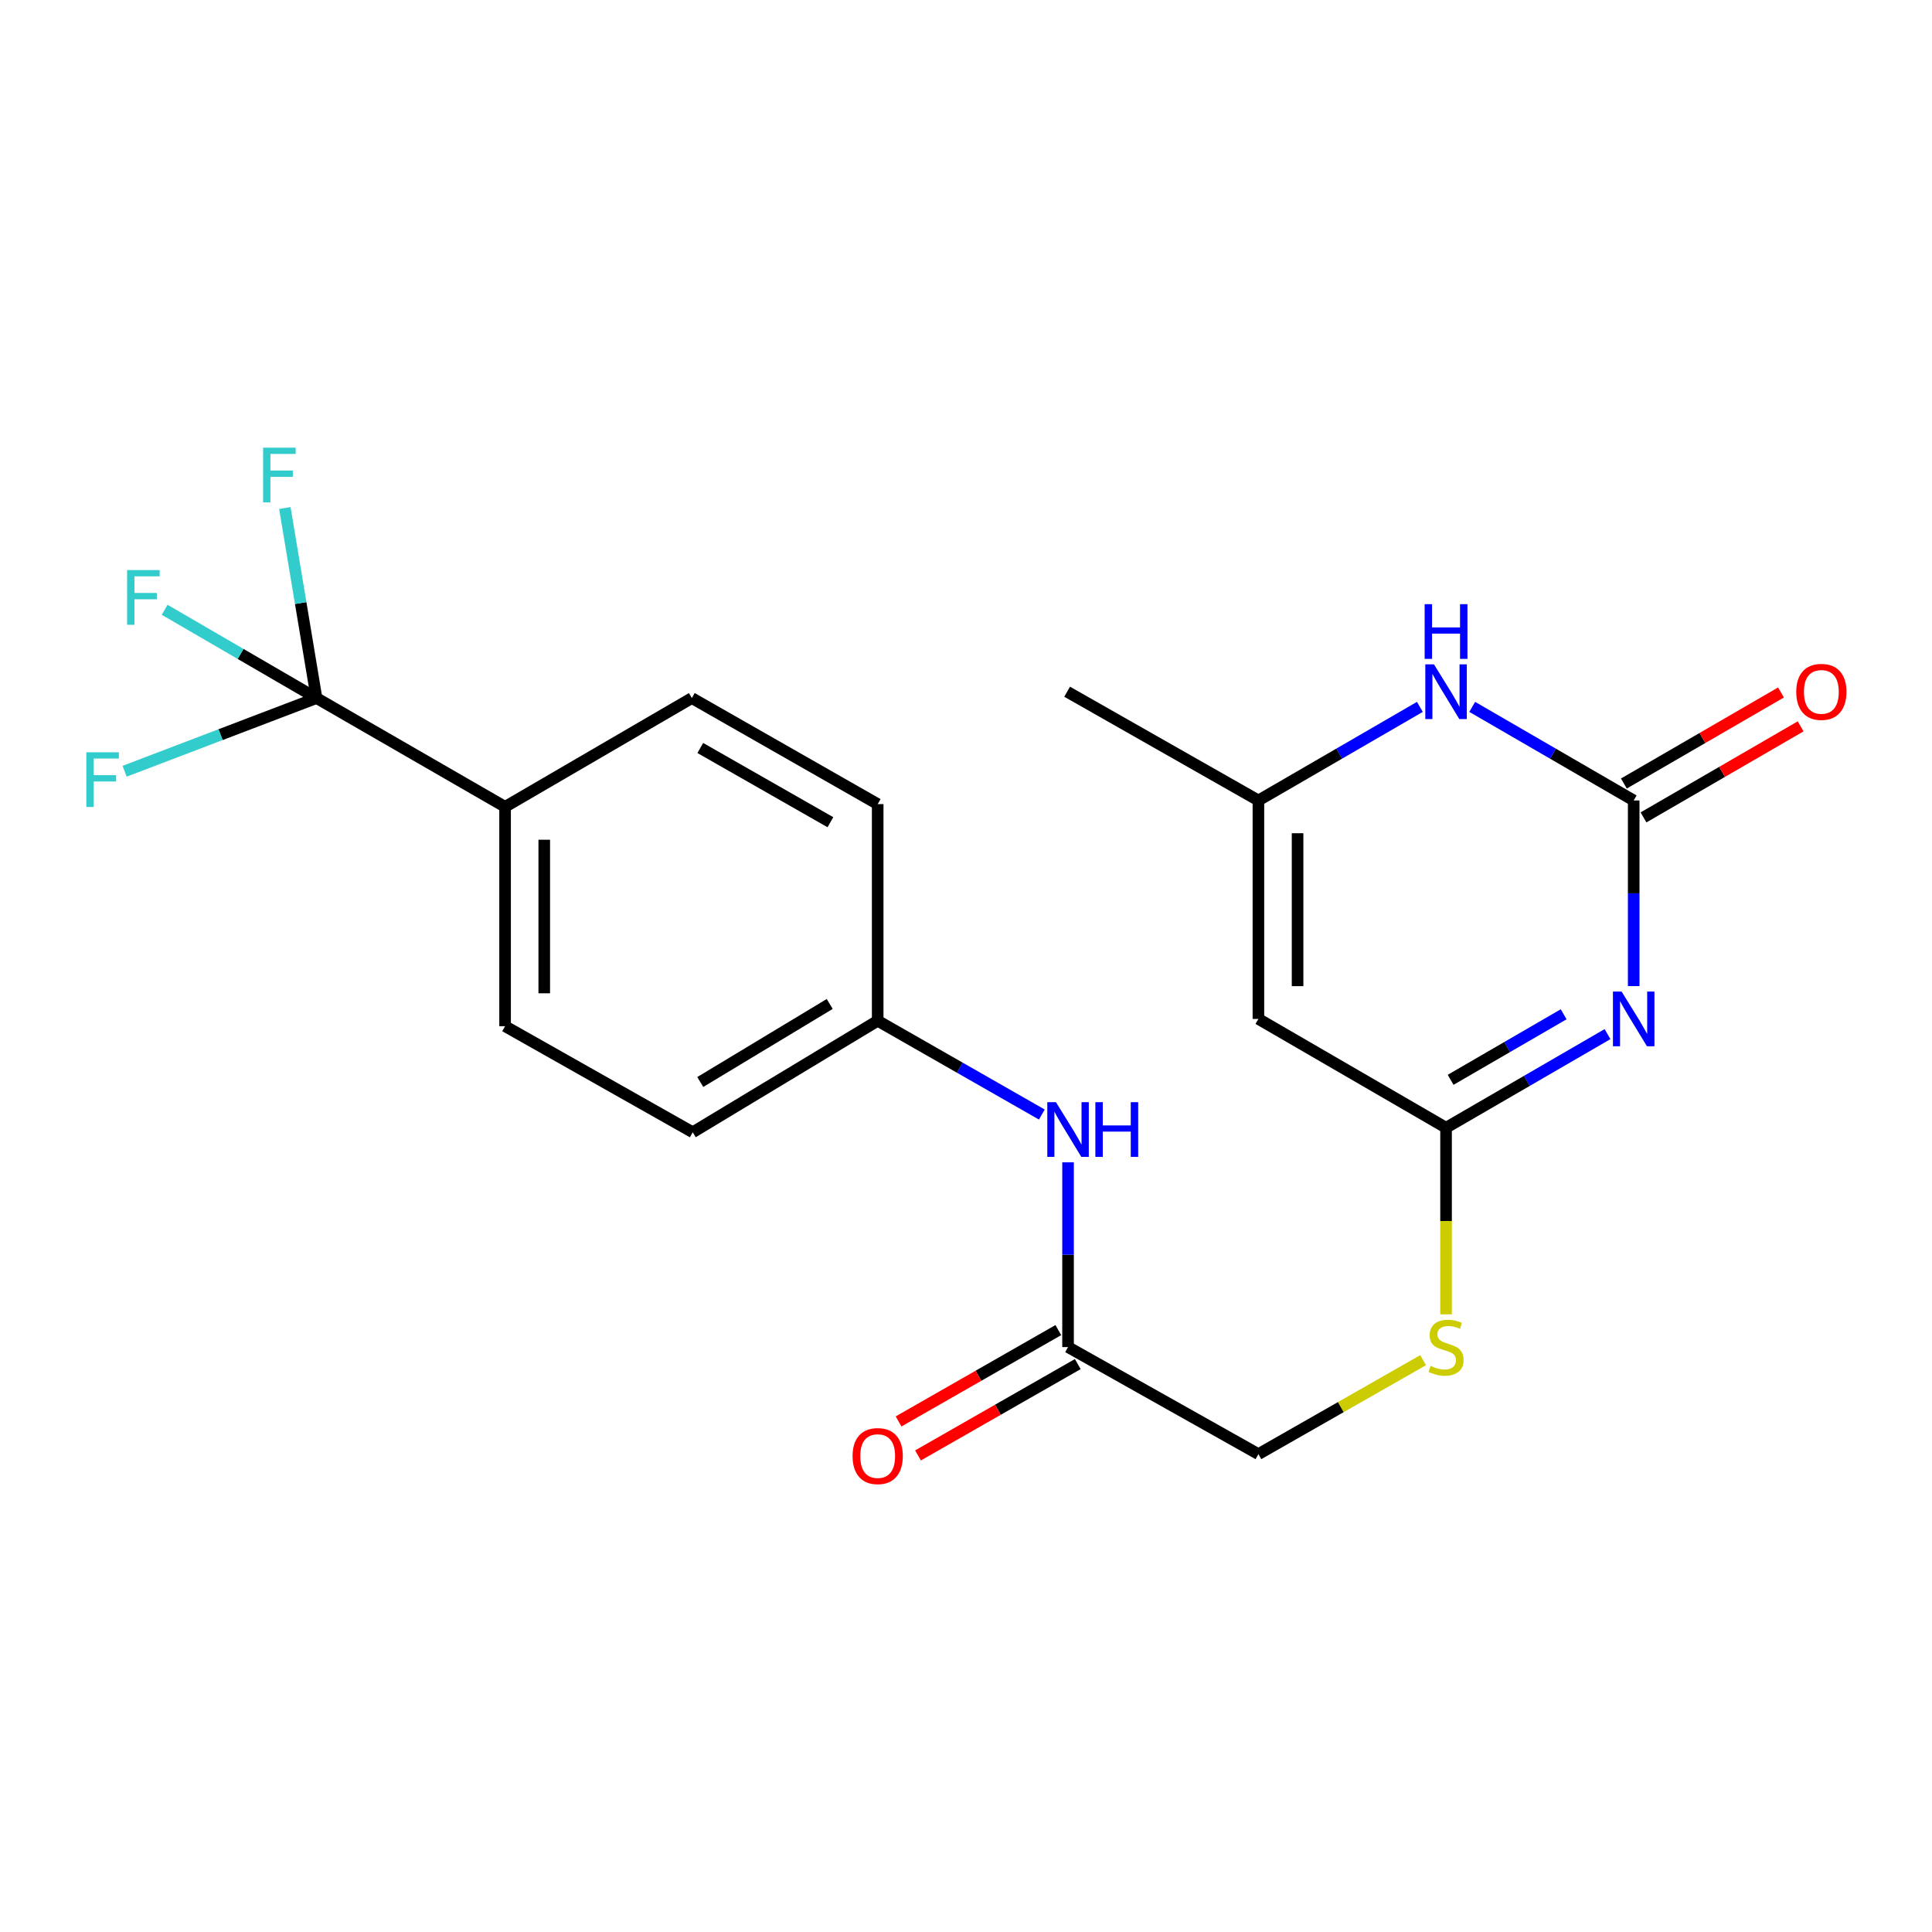 <?xml version='1.0' encoding='iso-8859-1'?>
<svg version='1.1' baseProfile='full'
              xmlns='http://www.w3.org/2000/svg'
                      xmlns:rdkit='http://www.rdkit.org/xml'
                      xmlns:xlink='http://www.w3.org/1999/xlink'
                  xml:space='preserve'
width='1000px' height='1000px' viewBox='0 0 1000 1000'>
<!-- END OF HEADER -->
<rect style='opacity:1.0;fill:#FFFFFF;stroke:none' width='1000' height='1000' x='0' y='0'> </rect>
<path class='bond-0' d='M 845.598,510.411 L 845.598,462.364' style='fill:none;fill-rule:evenodd;stroke:#0000FF;stroke-width:6px;stroke-linecap:butt;stroke-linejoin:miter;stroke-opacity:1' />
<path class='bond-0' d='M 845.598,462.364 L 845.598,414.317' style='fill:none;fill-rule:evenodd;stroke:#000000;stroke-width:6px;stroke-linecap:butt;stroke-linejoin:miter;stroke-opacity:1' />
<path class='bond-1' d='M 832.051,535.254 L 790.263,559.486' style='fill:none;fill-rule:evenodd;stroke:#0000FF;stroke-width:6px;stroke-linecap:butt;stroke-linejoin:miter;stroke-opacity:1' />
<path class='bond-1' d='M 790.263,559.486 L 748.475,583.719' style='fill:none;fill-rule:evenodd;stroke:#000000;stroke-width:6px;stroke-linecap:butt;stroke-linejoin:miter;stroke-opacity:1' />
<path class='bond-1' d='M 809.346,524.987 L 780.094,541.95' style='fill:none;fill-rule:evenodd;stroke:#0000FF;stroke-width:6px;stroke-linecap:butt;stroke-linejoin:miter;stroke-opacity:1' />
<path class='bond-1' d='M 780.094,541.95 L 750.842,558.913' style='fill:none;fill-rule:evenodd;stroke:#000000;stroke-width:6px;stroke-linecap:butt;stroke-linejoin:miter;stroke-opacity:1' />
<path class='bond-4' d='M 845.598,414.317 L 803.81,390.098' style='fill:none;fill-rule:evenodd;stroke:#000000;stroke-width:6px;stroke-linecap:butt;stroke-linejoin:miter;stroke-opacity:1' />
<path class='bond-4' d='M 803.81,390.098 L 762.021,365.88' style='fill:none;fill-rule:evenodd;stroke:#0000FF;stroke-width:6px;stroke-linecap:butt;stroke-linejoin:miter;stroke-opacity:1' />
<path class='bond-10' d='M 850.68,423.086 L 891.344,399.523' style='fill:none;fill-rule:evenodd;stroke:#000000;stroke-width:6px;stroke-linecap:butt;stroke-linejoin:miter;stroke-opacity:1' />
<path class='bond-10' d='M 891.344,399.523 L 932.008,375.959' style='fill:none;fill-rule:evenodd;stroke:#FF0000;stroke-width:6px;stroke-linecap:butt;stroke-linejoin:miter;stroke-opacity:1' />
<path class='bond-10' d='M 840.516,405.547 L 881.18,381.983' style='fill:none;fill-rule:evenodd;stroke:#000000;stroke-width:6px;stroke-linecap:butt;stroke-linejoin:miter;stroke-opacity:1' />
<path class='bond-10' d='M 881.18,381.983 L 921.844,358.419' style='fill:none;fill-rule:evenodd;stroke:#FF0000;stroke-width:6px;stroke-linecap:butt;stroke-linejoin:miter;stroke-opacity:1' />
<path class='bond-2' d='M 748.475,583.719 L 651.352,527.398' style='fill:none;fill-rule:evenodd;stroke:#000000;stroke-width:6px;stroke-linecap:butt;stroke-linejoin:miter;stroke-opacity:1' />
<path class='bond-8' d='M 748.475,583.719 L 748.475,632.006' style='fill:none;fill-rule:evenodd;stroke:#000000;stroke-width:6px;stroke-linecap:butt;stroke-linejoin:miter;stroke-opacity:1' />
<path class='bond-8' d='M 748.475,632.006 L 748.475,680.293' style='fill:none;fill-rule:evenodd;stroke:#CCCC00;stroke-width:6px;stroke-linecap:butt;stroke-linejoin:miter;stroke-opacity:1' />
<path class='bond-5' d='M 651.352,527.398 L 651.352,414.317' style='fill:none;fill-rule:evenodd;stroke:#000000;stroke-width:6px;stroke-linecap:butt;stroke-linejoin:miter;stroke-opacity:1' />
<path class='bond-5' d='M 671.624,510.436 L 671.624,431.279' style='fill:none;fill-rule:evenodd;stroke:#000000;stroke-width:6px;stroke-linecap:butt;stroke-linejoin:miter;stroke-opacity:1' />
<path class='bond-3' d='M 163.833,361.318 L 261.429,417.616' style='fill:none;fill-rule:evenodd;stroke:#000000;stroke-width:6px;stroke-linecap:butt;stroke-linejoin:miter;stroke-opacity:1' />
<path class='bond-12' d='M 163.833,361.318 L 124.528,338.474' style='fill:none;fill-rule:evenodd;stroke:#000000;stroke-width:6px;stroke-linecap:butt;stroke-linejoin:miter;stroke-opacity:1' />
<path class='bond-12' d='M 124.528,338.474 L 85.222,315.631' style='fill:none;fill-rule:evenodd;stroke:#33CCCC;stroke-width:6px;stroke-linecap:butt;stroke-linejoin:miter;stroke-opacity:1' />
<path class='bond-13' d='M 163.833,361.318 L 155.639,312.138' style='fill:none;fill-rule:evenodd;stroke:#000000;stroke-width:6px;stroke-linecap:butt;stroke-linejoin:miter;stroke-opacity:1' />
<path class='bond-13' d='M 155.639,312.138 L 147.445,262.958' style='fill:none;fill-rule:evenodd;stroke:#33CCCC;stroke-width:6px;stroke-linecap:butt;stroke-linejoin:miter;stroke-opacity:1' />
<path class='bond-14' d='M 163.833,361.318 L 114.161,380.258' style='fill:none;fill-rule:evenodd;stroke:#000000;stroke-width:6px;stroke-linecap:butt;stroke-linejoin:miter;stroke-opacity:1' />
<path class='bond-14' d='M 114.161,380.258 L 64.488,399.199' style='fill:none;fill-rule:evenodd;stroke:#33CCCC;stroke-width:6px;stroke-linecap:butt;stroke-linejoin:miter;stroke-opacity:1' />
<path class='bond-22' d='M 734.929,365.88 L 693.14,390.098' style='fill:none;fill-rule:evenodd;stroke:#0000FF;stroke-width:6px;stroke-linecap:butt;stroke-linejoin:miter;stroke-opacity:1' />
<path class='bond-22' d='M 693.14,390.098 L 651.352,414.317' style='fill:none;fill-rule:evenodd;stroke:#000000;stroke-width:6px;stroke-linecap:butt;stroke-linejoin:miter;stroke-opacity:1' />
<path class='bond-21' d='M 651.352,414.317 L 552.348,358.029' style='fill:none;fill-rule:evenodd;stroke:#000000;stroke-width:6px;stroke-linecap:butt;stroke-linejoin:miter;stroke-opacity:1' />
<path class='bond-6' d='M 261.429,417.616 L 261.429,531.16' style='fill:none;fill-rule:evenodd;stroke:#000000;stroke-width:6px;stroke-linecap:butt;stroke-linejoin:miter;stroke-opacity:1' />
<path class='bond-6' d='M 281.701,434.648 L 281.701,514.128' style='fill:none;fill-rule:evenodd;stroke:#000000;stroke-width:6px;stroke-linecap:butt;stroke-linejoin:miter;stroke-opacity:1' />
<path class='bond-23' d='M 261.429,417.616 L 358.091,361.318' style='fill:none;fill-rule:evenodd;stroke:#000000;stroke-width:6px;stroke-linecap:butt;stroke-linejoin:miter;stroke-opacity:1' />
<path class='bond-7' d='M 552.821,697.251 L 651.352,752.648' style='fill:none;fill-rule:evenodd;stroke:#000000;stroke-width:6px;stroke-linecap:butt;stroke-linejoin:miter;stroke-opacity:1' />
<path class='bond-9' d='M 552.821,697.251 L 552.821,649.434' style='fill:none;fill-rule:evenodd;stroke:#000000;stroke-width:6px;stroke-linecap:butt;stroke-linejoin:miter;stroke-opacity:1' />
<path class='bond-9' d='M 552.821,649.434 L 552.821,601.618' style='fill:none;fill-rule:evenodd;stroke:#0000FF;stroke-width:6px;stroke-linecap:butt;stroke-linejoin:miter;stroke-opacity:1' />
<path class='bond-11' d='M 547.79,688.452 L 506.444,712.09' style='fill:none;fill-rule:evenodd;stroke:#000000;stroke-width:6px;stroke-linecap:butt;stroke-linejoin:miter;stroke-opacity:1' />
<path class='bond-11' d='M 506.444,712.09 L 465.097,735.729' style='fill:none;fill-rule:evenodd;stroke:#FF0000;stroke-width:6px;stroke-linecap:butt;stroke-linejoin:miter;stroke-opacity:1' />
<path class='bond-11' d='M 557.852,706.05 L 516.505,729.689' style='fill:none;fill-rule:evenodd;stroke:#000000;stroke-width:6px;stroke-linecap:butt;stroke-linejoin:miter;stroke-opacity:1' />
<path class='bond-11' d='M 516.505,729.689 L 475.158,753.328' style='fill:none;fill-rule:evenodd;stroke:#FF0000;stroke-width:6px;stroke-linecap:butt;stroke-linejoin:miter;stroke-opacity:1' />
<path class='bond-17' d='M 736.6,704.024 L 693.976,728.336' style='fill:none;fill-rule:evenodd;stroke:#CCCC00;stroke-width:6px;stroke-linecap:butt;stroke-linejoin:miter;stroke-opacity:1' />
<path class='bond-17' d='M 693.976,728.336 L 651.352,752.648' style='fill:none;fill-rule:evenodd;stroke:#000000;stroke-width:6px;stroke-linecap:butt;stroke-linejoin:miter;stroke-opacity:1' />
<path class='bond-18' d='M 539.244,576.885 L 496.767,552.614' style='fill:none;fill-rule:evenodd;stroke:#0000FF;stroke-width:6px;stroke-linecap:butt;stroke-linejoin:miter;stroke-opacity:1' />
<path class='bond-18' d='M 496.767,552.614 L 454.29,528.344' style='fill:none;fill-rule:evenodd;stroke:#000000;stroke-width:6px;stroke-linecap:butt;stroke-linejoin:miter;stroke-opacity:1' />
<path class='bond-15' d='M 358.091,361.318 L 454.29,416.209' style='fill:none;fill-rule:evenodd;stroke:#000000;stroke-width:6px;stroke-linecap:butt;stroke-linejoin:miter;stroke-opacity:1' />
<path class='bond-15' d='M 362.474,387.159 L 429.814,425.582' style='fill:none;fill-rule:evenodd;stroke:#000000;stroke-width:6px;stroke-linecap:butt;stroke-linejoin:miter;stroke-opacity:1' />
<path class='bond-16' d='M 261.429,531.16 L 358.564,586.062' style='fill:none;fill-rule:evenodd;stroke:#000000;stroke-width:6px;stroke-linecap:butt;stroke-linejoin:miter;stroke-opacity:1' />
<path class='bond-19' d='M 454.29,528.344 L 454.29,416.209' style='fill:none;fill-rule:evenodd;stroke:#000000;stroke-width:6px;stroke-linecap:butt;stroke-linejoin:miter;stroke-opacity:1' />
<path class='bond-20' d='M 454.29,528.344 L 358.564,586.062' style='fill:none;fill-rule:evenodd;stroke:#000000;stroke-width:6px;stroke-linecap:butt;stroke-linejoin:miter;stroke-opacity:1' />
<path class='bond-20' d='M 429.464,519.642 L 362.456,560.044' style='fill:none;fill-rule:evenodd;stroke:#000000;stroke-width:6px;stroke-linecap:butt;stroke-linejoin:miter;stroke-opacity:1' />
<path  class='atom-0' d='M 839.338 513.238
L 848.618 528.238
Q 849.538 529.718, 851.018 532.398
Q 852.498 535.078, 852.578 535.238
L 852.578 513.238
L 856.338 513.238
L 856.338 541.558
L 852.458 541.558
L 842.498 525.158
Q 841.338 523.238, 840.098 521.038
Q 838.898 518.838, 838.538 518.158
L 838.538 541.558
L 834.858 541.558
L 834.858 513.238
L 839.338 513.238
' fill='#0000FF'/>
<path  class='atom-5' d='M 742.215 343.869
L 751.495 358.869
Q 752.415 360.349, 753.895 363.029
Q 755.375 365.709, 755.455 365.869
L 755.455 343.869
L 759.215 343.869
L 759.215 372.189
L 755.335 372.189
L 745.375 355.789
Q 744.215 353.869, 742.975 351.669
Q 741.775 349.469, 741.415 348.789
L 741.415 372.189
L 737.735 372.189
L 737.735 343.869
L 742.215 343.869
' fill='#0000FF'/>
<path  class='atom-5' d='M 737.395 312.717
L 741.235 312.717
L 741.235 324.757
L 755.715 324.757
L 755.715 312.717
L 759.555 312.717
L 759.555 341.037
L 755.715 341.037
L 755.715 327.957
L 741.235 327.957
L 741.235 341.037
L 737.395 341.037
L 737.395 312.717
' fill='#0000FF'/>
<path  class='atom-9' d='M 740.475 706.971
Q 740.795 707.091, 742.115 707.651
Q 743.435 708.211, 744.875 708.571
Q 746.355 708.891, 747.795 708.891
Q 750.475 708.891, 752.035 707.611
Q 753.595 706.291, 753.595 704.011
Q 753.595 702.451, 752.795 701.491
Q 752.035 700.531, 750.835 700.011
Q 749.635 699.491, 747.635 698.891
Q 745.115 698.131, 743.595 697.411
Q 742.115 696.691, 741.035 695.171
Q 739.995 693.651, 739.995 691.091
Q 739.995 687.531, 742.395 685.331
Q 744.835 683.131, 749.635 683.131
Q 752.915 683.131, 756.635 684.691
L 755.715 687.771
Q 752.315 686.371, 749.755 686.371
Q 746.995 686.371, 745.475 687.531
Q 743.955 688.651, 743.995 690.611
Q 743.995 692.131, 744.755 693.051
Q 745.555 693.971, 746.675 694.491
Q 747.835 695.011, 749.755 695.611
Q 752.315 696.411, 753.835 697.211
Q 755.355 698.011, 756.435 699.651
Q 757.555 701.251, 757.555 704.011
Q 757.555 707.931, 754.915 710.051
Q 752.315 712.131, 747.955 712.131
Q 745.435 712.131, 743.515 711.571
Q 741.635 711.051, 739.395 710.131
L 740.475 706.971
' fill='#CCCC00'/>
<path  class='atom-10' d='M 546.561 570.483
L 555.841 585.483
Q 556.761 586.963, 558.241 589.643
Q 559.721 592.323, 559.801 592.483
L 559.801 570.483
L 563.561 570.483
L 563.561 598.803
L 559.681 598.803
L 549.721 582.403
Q 548.561 580.483, 547.321 578.283
Q 546.121 576.083, 545.761 575.403
L 545.761 598.803
L 542.081 598.803
L 542.081 570.483
L 546.561 570.483
' fill='#0000FF'/>
<path  class='atom-10' d='M 566.961 570.483
L 570.801 570.483
L 570.801 582.523
L 585.281 582.523
L 585.281 570.483
L 589.121 570.483
L 589.121 598.803
L 585.281 598.803
L 585.281 585.723
L 570.801 585.723
L 570.801 598.803
L 566.961 598.803
L 566.961 570.483
' fill='#0000FF'/>
<path  class='atom-11' d='M 929.733 358.109
Q 929.733 351.309, 933.093 347.509
Q 936.453 343.709, 942.733 343.709
Q 949.013 343.709, 952.373 347.509
Q 955.733 351.309, 955.733 358.109
Q 955.733 364.989, 952.333 368.909
Q 948.933 372.789, 942.733 372.789
Q 936.493 372.789, 933.093 368.909
Q 929.733 365.029, 929.733 358.109
M 942.733 369.589
Q 947.053 369.589, 949.373 366.709
Q 951.733 363.789, 951.733 358.109
Q 951.733 352.549, 949.373 349.749
Q 947.053 346.909, 942.733 346.909
Q 938.413 346.909, 936.053 349.709
Q 933.733 352.509, 933.733 358.109
Q 933.733 363.829, 936.053 366.709
Q 938.413 369.589, 942.733 369.589
' fill='#FF0000'/>
<path  class='atom-12' d='M 441.29 753.663
Q 441.29 746.863, 444.65 743.063
Q 448.01 739.263, 454.29 739.263
Q 460.57 739.263, 463.93 743.063
Q 467.29 746.863, 467.29 753.663
Q 467.29 760.543, 463.89 764.463
Q 460.49 768.343, 454.29 768.343
Q 448.05 768.343, 444.65 764.463
Q 441.29 760.583, 441.29 753.663
M 454.29 765.143
Q 458.61 765.143, 460.93 762.263
Q 463.29 759.343, 463.29 753.663
Q 463.29 748.103, 460.93 745.303
Q 458.61 742.463, 454.29 742.463
Q 449.97 742.463, 447.61 745.263
Q 445.29 748.063, 445.29 753.663
Q 445.29 759.383, 447.61 762.263
Q 449.97 765.143, 454.29 765.143
' fill='#FF0000'/>
<path  class='atom-13' d='M 65.791 295.071
L 82.631 295.071
L 82.631 298.311
L 69.591 298.311
L 69.591 306.911
L 81.191 306.911
L 81.191 310.191
L 69.591 310.191
L 69.591 323.391
L 65.791 323.391
L 65.791 295.071
' fill='#33CCCC'/>
<path  class='atom-14' d='M 136.178 231.712
L 153.018 231.712
L 153.018 234.952
L 139.978 234.952
L 139.978 243.552
L 151.578 243.552
L 151.578 246.832
L 139.978 246.832
L 139.978 260.032
L 136.178 260.032
L 136.178 231.712
' fill='#33CCCC'/>
<path  class='atom-15' d='M 44.686 389.379
L 61.526 389.379
L 61.526 392.619
L 48.486 392.619
L 48.486 401.219
L 60.086 401.219
L 60.086 404.499
L 48.486 404.499
L 48.486 417.699
L 44.686 417.699
L 44.686 389.379
' fill='#33CCCC'/>
</svg>
